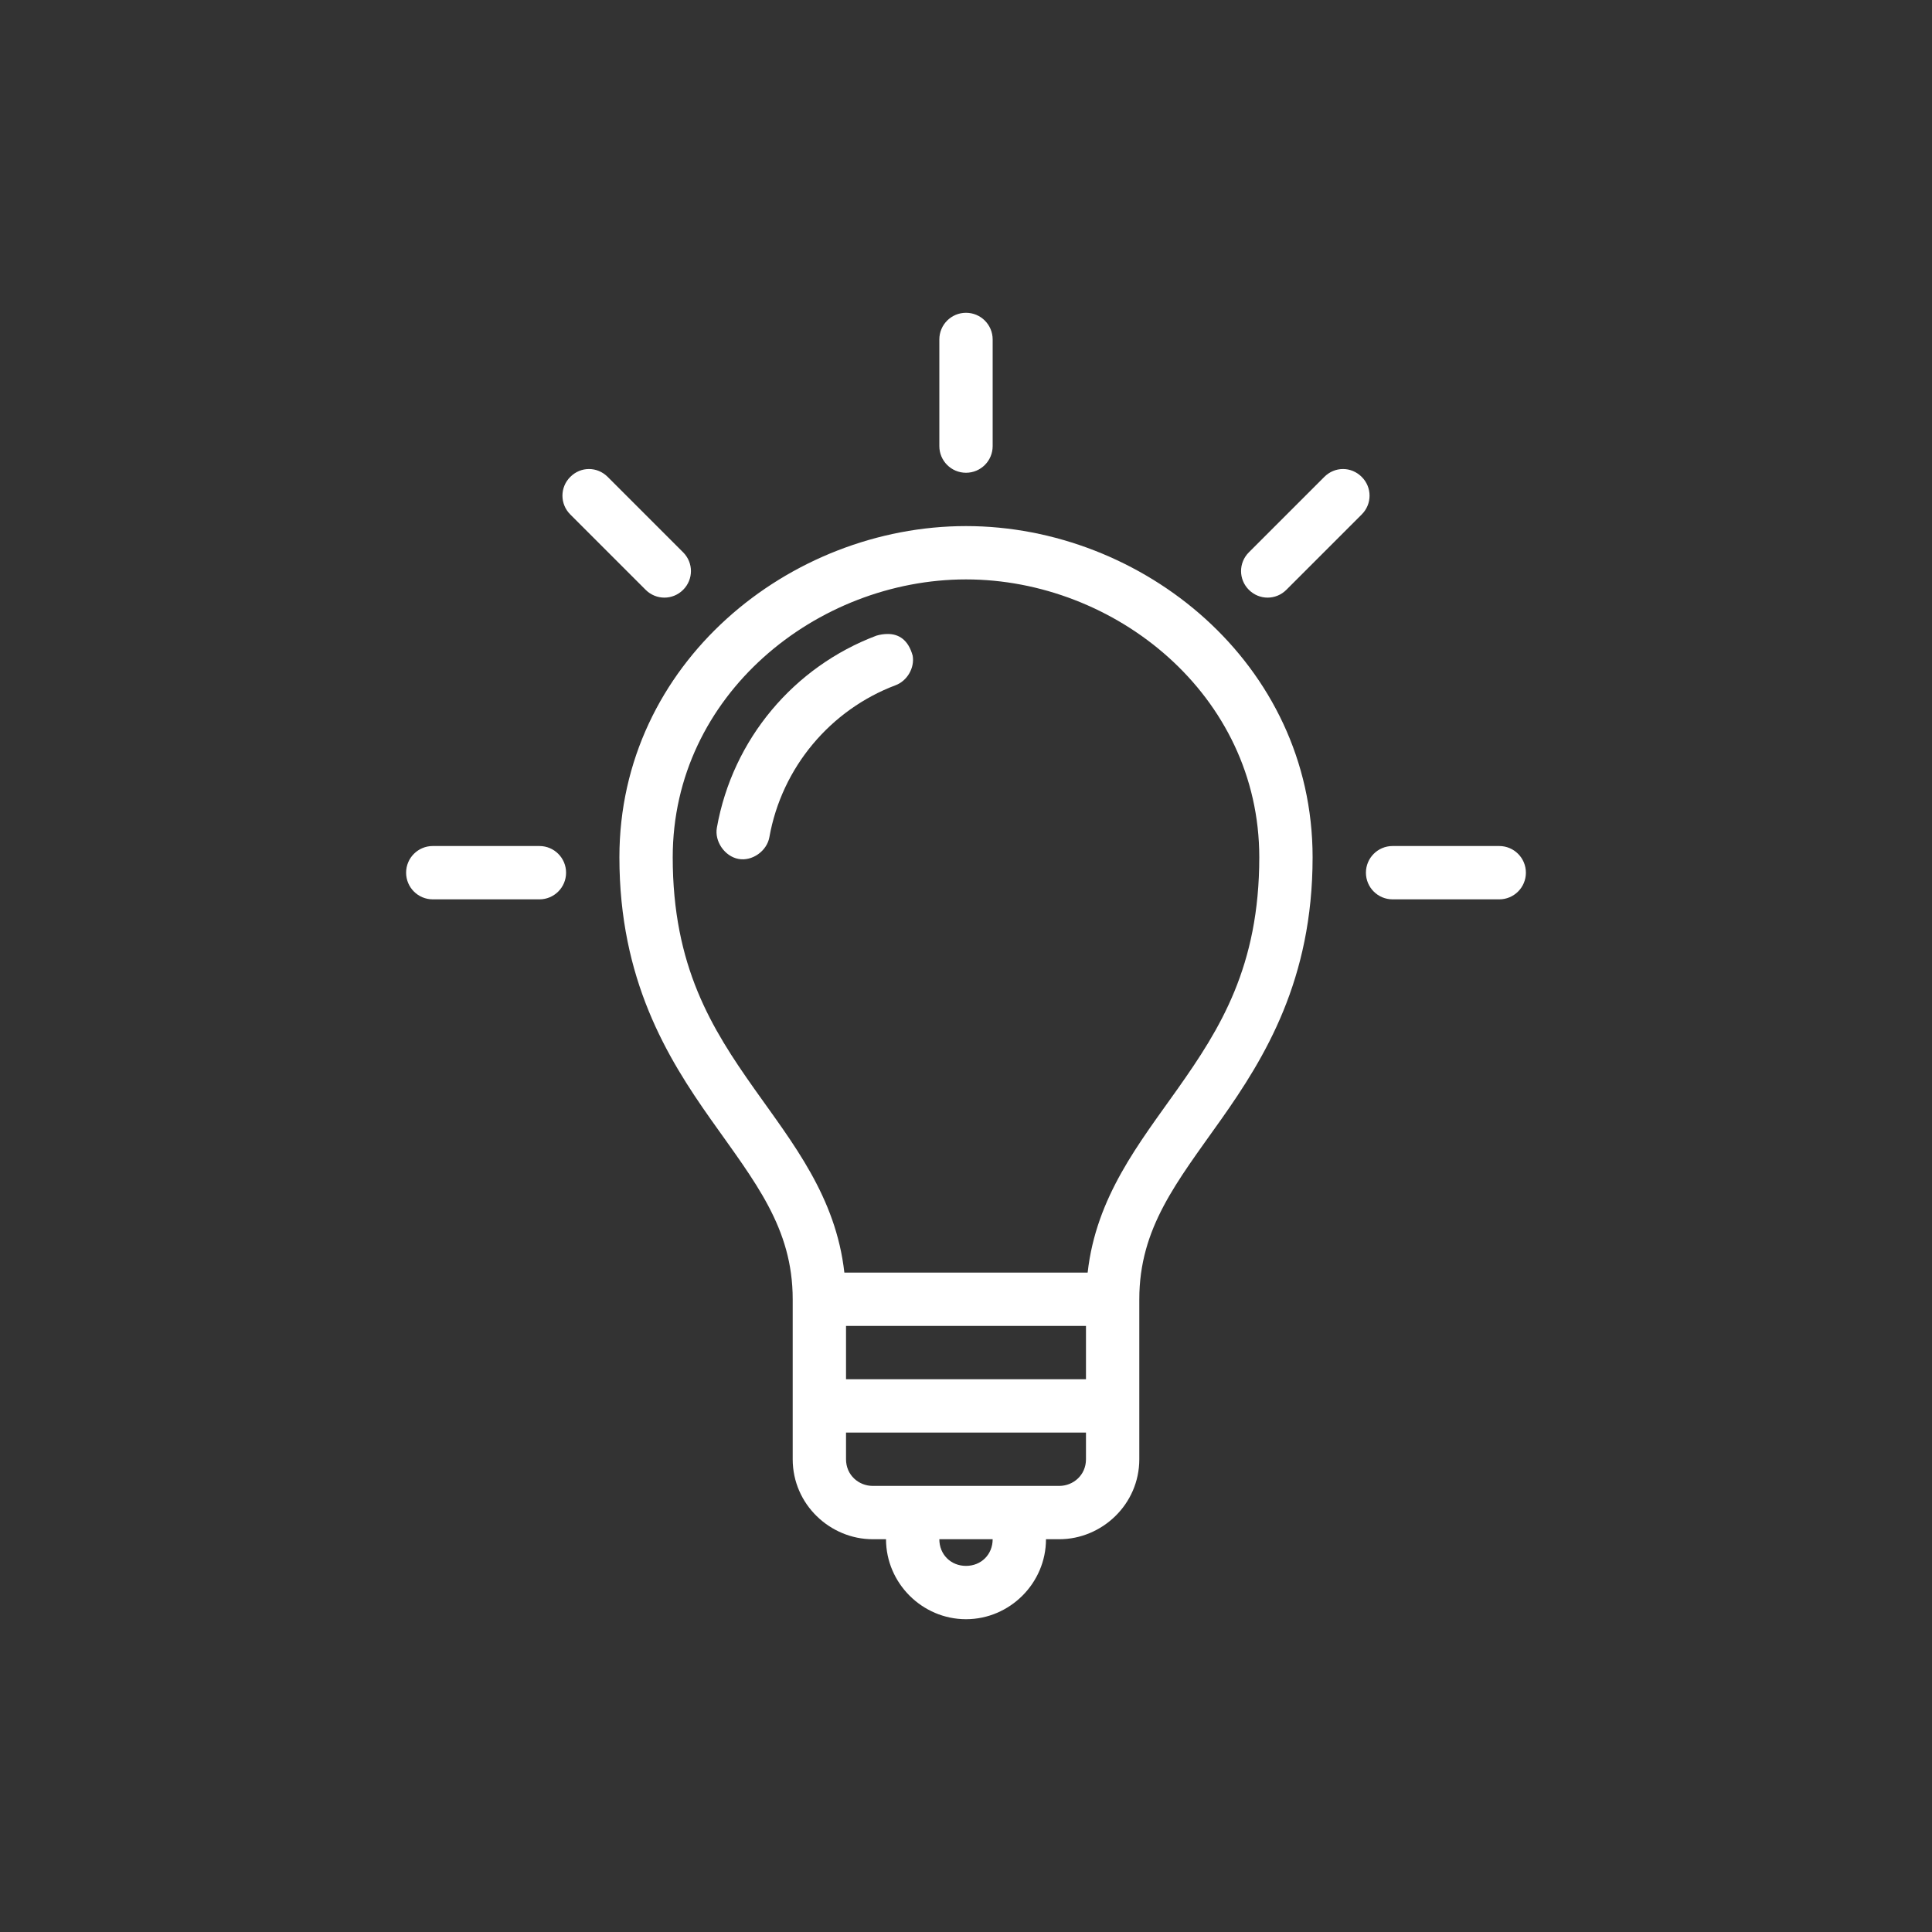 <svg xmlns="http://www.w3.org/2000/svg" xmlns:xlink="http://www.w3.org/1999/xlink" width="100" height="100" viewBox="0 0 100 100"><rect x="0" y="0" width="100" height="100" fill="#333333" stroke="none"/><g><g transform="translate(50 50) scale(0.69 0.69) rotate(0) translate(-50 -50)" style="fill:#ffffff"><svg fill="#ffffff" xmlns:dc="http://purl.org/dc/elements/1.1/" xmlns:cc="http://creativecommons.org/ns#" xmlns:rdf="http://www.w3.org/1999/02/22-rdf-syntax-ns#" xmlns:svg="http://www.w3.org/2000/svg" xmlns="http://www.w3.org/2000/svg" xmlns:sodipodi="http://sodipodi.sourceforge.net/DTD/sodipodi-0.dtd" xmlns:inkscape="http://www.inkscape.org/namespaces/inkscape" version="1.1" x="0px" y="0px" viewBox="0 0 100 100"><g transform="translate(0,-952.362)"><path style="text-indent:0;text-transform:none;direction:ltr;block-progression:tb;baseline-shift:baseline;color:#000000;enable-background:accumulate;" d="m 50,953.362 c -1.105,0 -2,0.895 -2,2 l 0,8 c 0,1.105 0.895,2 2,2 1.105,0 2,-0.895 2,-2 l 0,-8 c 0,-1.105 -0.895,-2 -2,-2 z m -28.281,11.719 c -0.512,0 -1.016,0.203 -1.406,0.594 -0.781,0.781 -0.781,2.031 0,2.812 l 5.656,5.656 c 0.781,0.781 2.032,0.781 2.812,0 0.781,-0.781 0.781,-2.031 0,-2.812 l -5.656,-5.656 c -0.391,-0.391 -0.895,-0.594 -1.406,-0.594 z m 56.562,0 c -0.512,0 -1.016,0.203 -1.406,0.594 l -5.656,5.656 c -0.781,0.781 -0.781,2.031 0,2.812 0.781,0.781 2.032,0.781 2.812,0 l 5.656,-5.656 c 0.781,-0.781 0.781,-2.031 0,-2.812 -0.391,-0.391 -0.894,-0.594 -1.406,-0.594 z M 50,969.362 c -13.23,0 -26,10.285 -26,24.844 0,9.181 3.574,15.016 6.875,19.687 3.301,4.672 6.125,8.104 6.125,13.469 l 0,12 c 0,3.394 2.814,6 6,6 l 1,0 c 0,3.289 2.711,6 6,6 3.289,0 6,-2.711 6,-6 l 1,0 c 3.186,0 6,-2.606 6,-6 l 0,-12 c 0,-5.365 2.824,-8.797 6.125,-13.469 C 72.426,1009.222 76,1003.387 76,994.206 76,979.647 63.23,969.362 50,969.362 z m 0,4 c 11.161,0 22,8.638 22,20.844 0,8.183 -2.926,12.849 -6.125,17.375 -2.872,4.064 -6.115,8.088 -6.75,13.781 l -18.25,0 c -0.635,-5.694 -3.878,-9.717 -6.75,-13.781 C 30.926,1007.054 28,1002.389 28,994.206 28,982 38.839,973.362 50,973.362 z m -5.875,4.094 c -0.274,0.001 -0.553,0.039 -0.844,0.125 -6.181,2.331 -10.787,7.755 -11.969,14.406 -0.188,1.031 0.594,2.156 1.625,2.344 1.031,0.188 2.124,-0.594 2.312,-1.625 0.933,-5.254 4.596,-9.569 9.469,-11.406 0.869,-0.323 1.443,-1.306 1.281,-2.219 -0.332,-1.203 -1.053,-1.629 -1.875,-1.625 z M 10,993.362 c -1.105,0 -2,0.895 -2,2 0,1.105 0.895,2 2,2 l 8,0 c 1.105,0 2,-0.895 2,-2 0,-1.105 -0.895,-2 -2,-2 l -8,0 z m 72,0 c -1.105,0 -2,0.895 -2,2 0,1.105 0.895,2 2,2 l 8,0 c 1.105,0 2,-0.895 2,-2 0,-1.105 -0.895,-2 -2,-2 l -8,0 z m -41,36 18,0 0,4 -18,0 0,-4 z m 0,8 18,0 0,2 c 0,1.202 -0.965,2 -2,2 l -14,0 c -1.035,0 -2,-0.798 -2,-2 l 0,-2 z m 7,8 4,0 c 0,1.143 -0.857,2 -2,2 -1.143,0 -2,-0.857 -2,-2 z" fill="#ffffff" fill-opacity="1" stroke="none" marker="none" visibility="visible" display="inline" overflow="visible"></path></g></svg></g></g></svg>